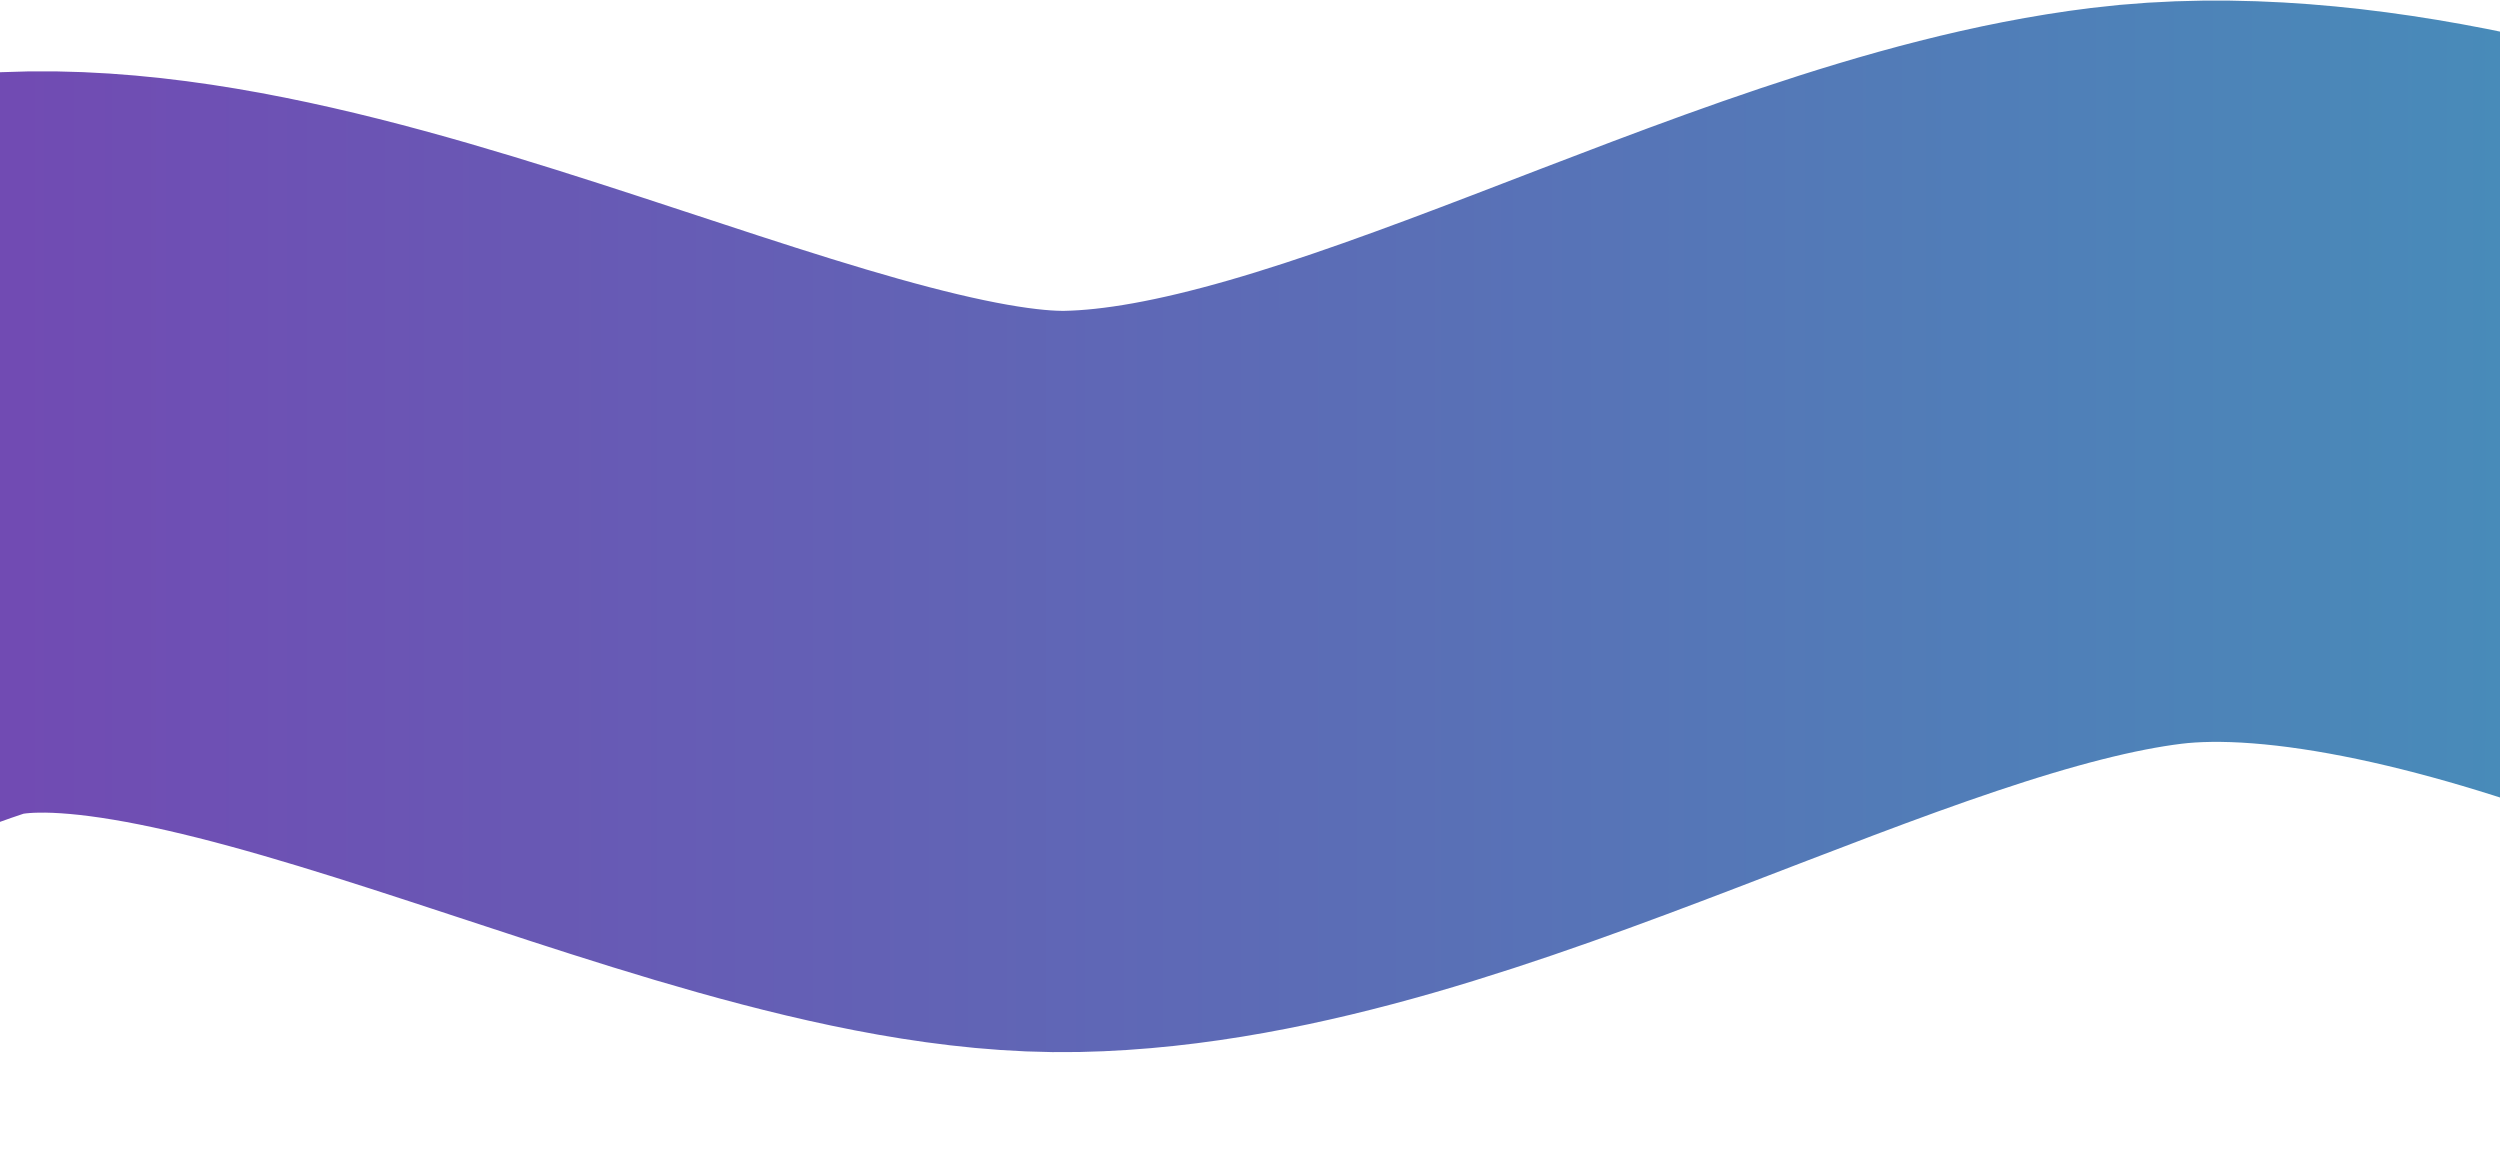 <svg width="1440" height="669" viewBox="0 0 1440 669" fill="none" xmlns="http://www.w3.org/2000/svg">
<path d="M-551.5 473.5C-551.5 473.5 -168.908 303.804 -52 265.5C123.442 208.017 432.917 396.141 617.5 392.5C806.61 388.77 1042.77 239.591 1230.5 216.5C1442.09 190.475 1756.5 362.5 1756.5 362.5" stroke="url(#paint0_linear_451_7743)" stroke-width="427"/>
<defs>
<linearGradient id="paint0_linear_451_7743" x1="-551.5" y1="343.66" x2="1756.5" y2="343.66" gradientUnits="userSpaceOnUse">
<stop stop-color="#8132B1"/>
<stop offset="1" stop-color="#3F99BA"/>
</linearGradient>
</defs>
</svg>
